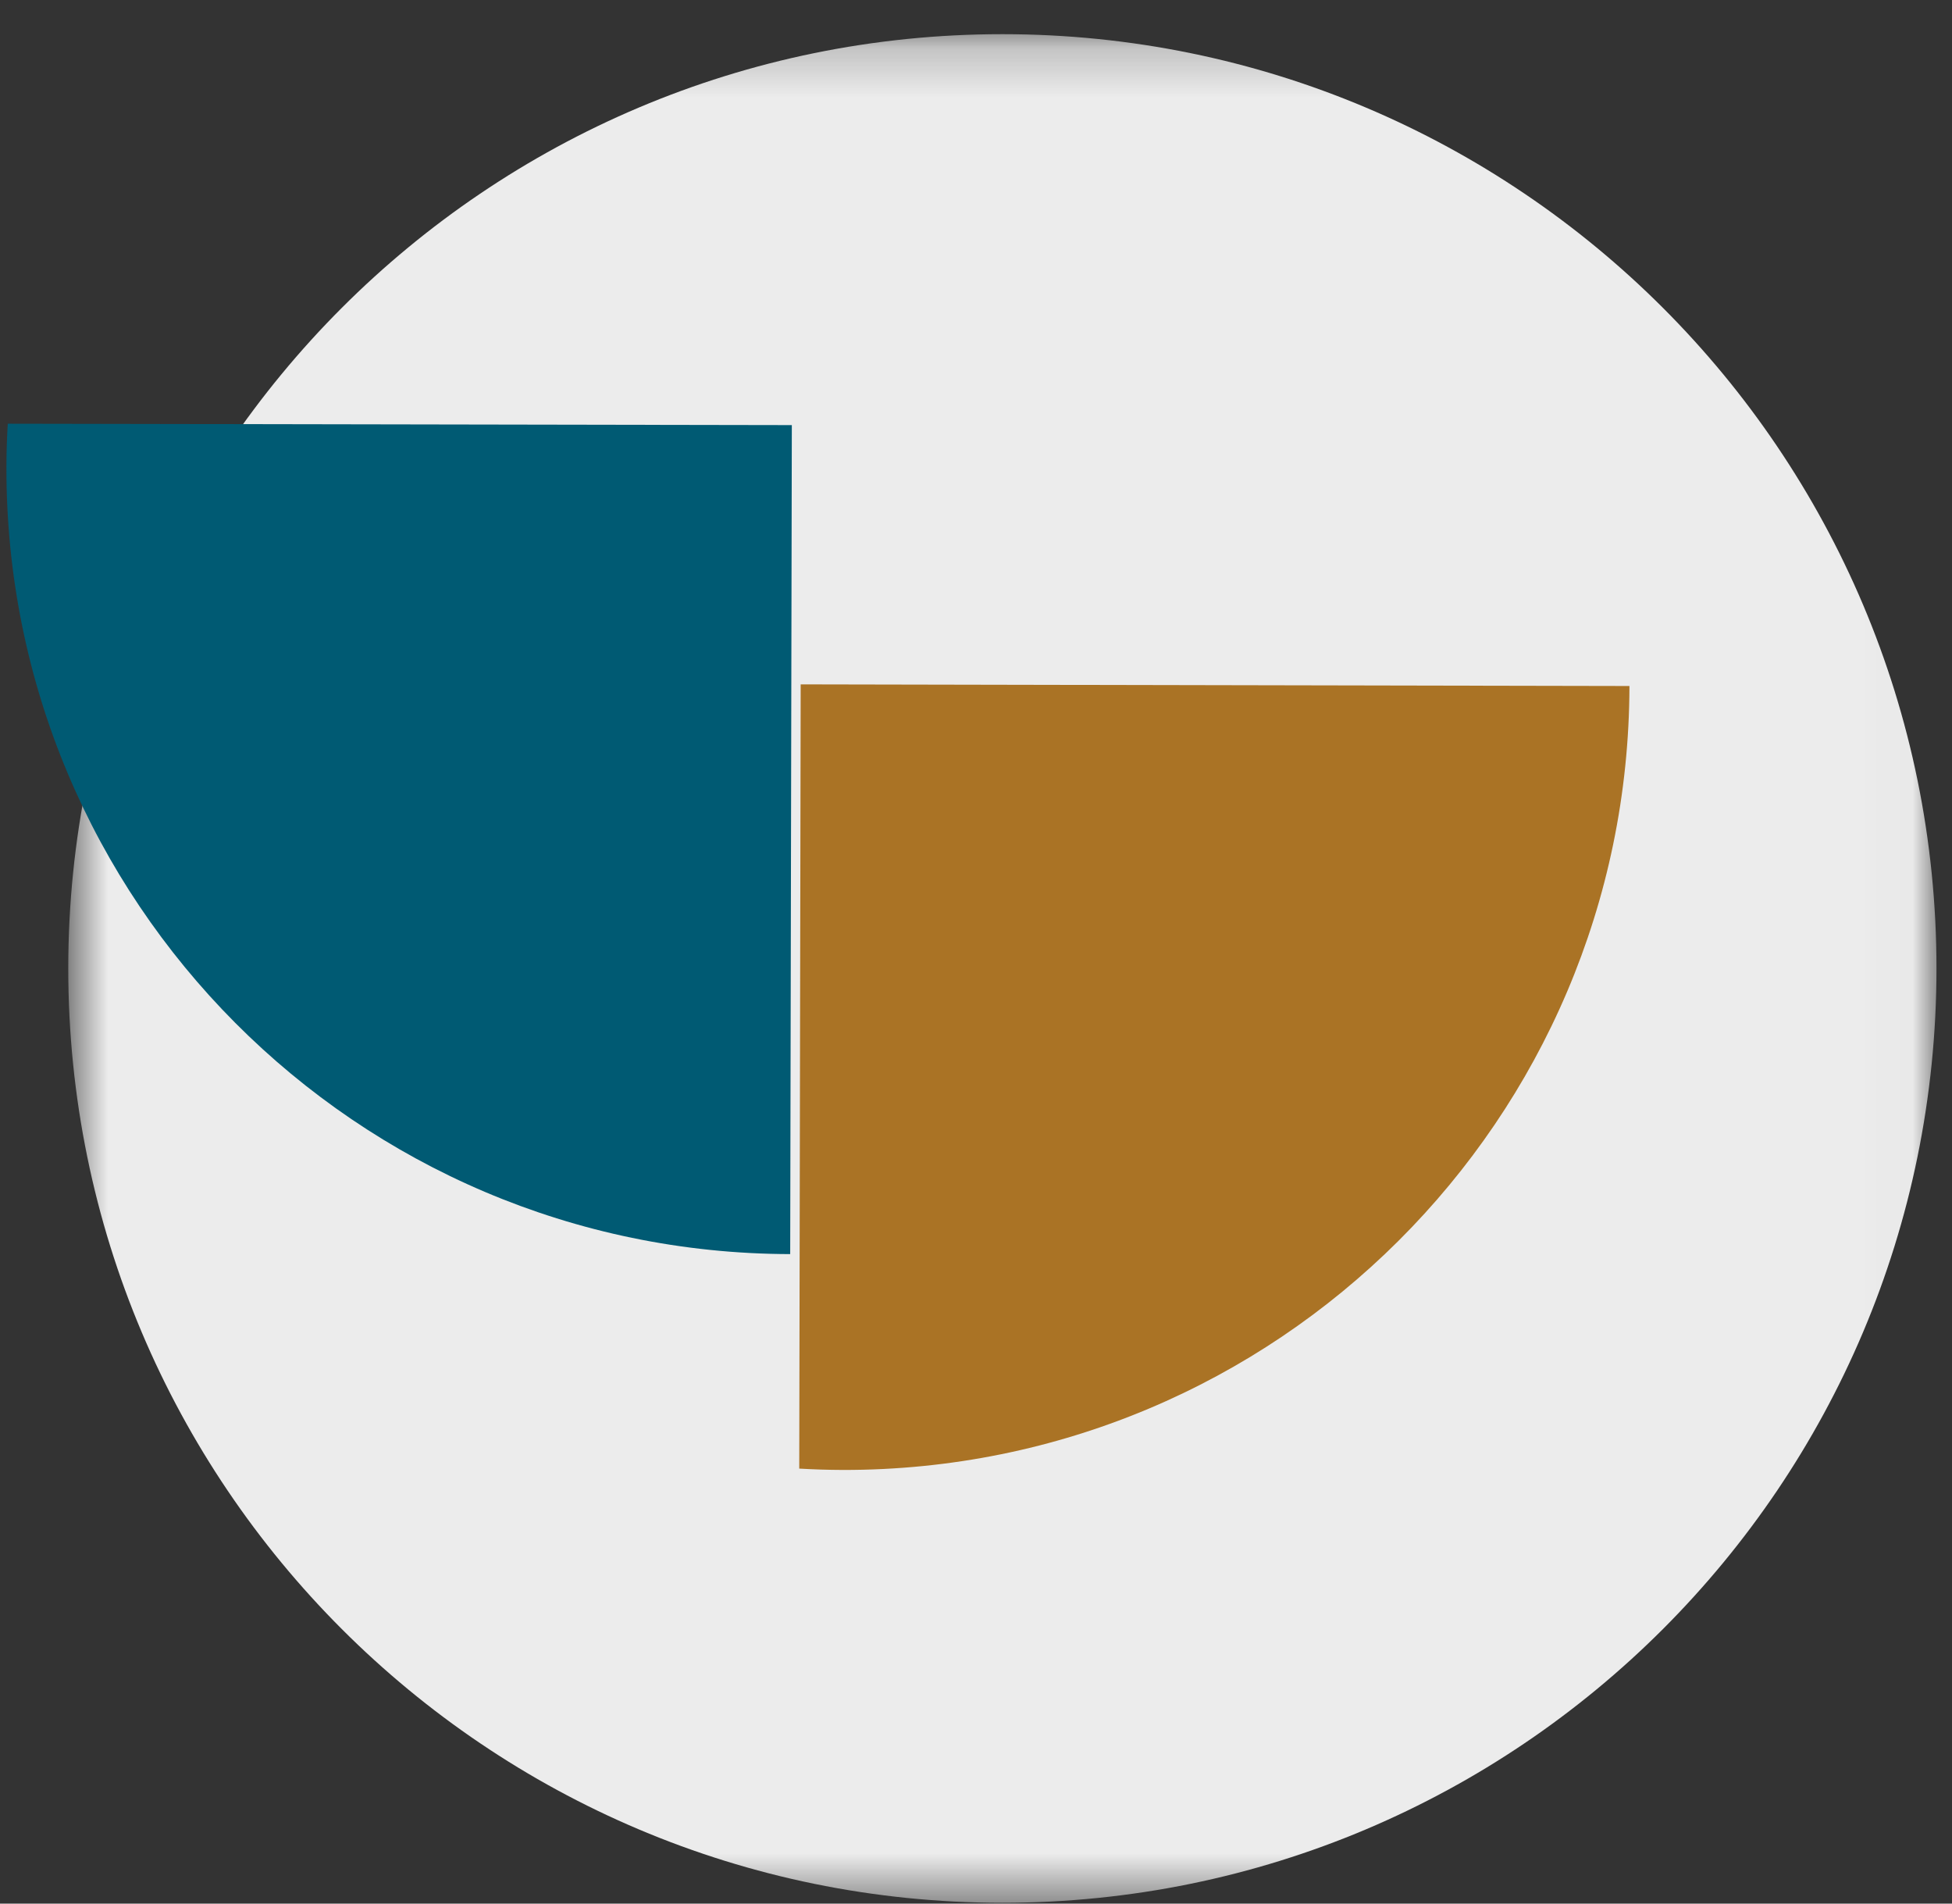 <?xml version="1.0" encoding="UTF-8"?>
<svg width="40px" height="39px" viewBox="0 0 40 39" version="1.1" xmlns="http://www.w3.org/2000/svg" xmlns:xlink="http://www.w3.org/1999/xlink">
    <rect x="0" y="0" width="40" height="39" fill="#333333" stroke="none"/>
    <!-- Generator: Sketch 59.1 (86144) - https://sketch.com -->
    <title>::: pictos_recouvrement_judicaire</title>
    <desc>Created with Sketch.</desc>
    <defs>
        <polygon id="path-1" points="0.699 0.217 38.982 0.217 38.982 38.5 0.699 38.5"></polygon>
        <polygon id="path-3" points="0 0.387 16.342 0.387 16.342 17.371 0 17.371"></polygon>
    </defs>
    <g id="Page-1" stroke="none" stroke-width="1" fill="none" fill-rule="evenodd">
        <g id="GUIDELINES---10" transform="translate(-982, -581)">
            <g id="//-GAUCHE" transform="translate(403, 166)">
                <g id="::-judiciaire-copy" transform="translate(578, 415)">
                    <g id=":::-pictos_recouvrement_judicaire">
                        <g id="Group-3" transform="translate(1.7, 0.483)">
                            <mask id="mask-2" fill="white">
                                <use xlink:href="#path-1"></use>
                            </mask>
                            <g id="Clip-2"></g>
                            <path d="M38.982,19.358 C38.982,29.93 30.412,38.5 19.84,38.5 C9.269,38.5 0.699,29.93 0.699,19.358 C0.699,8.786 9.269,0.217 19.84,0.217 C30.412,0.217 38.982,8.786 38.982,19.358" id="Fill-1" fill="#ECECEC" mask="url(#mask-2)"></path>
                        </g>
                        <g id="Group-6" transform="translate(1, 8.183)">
                            <mask id="mask-4" fill="white">
                                <use xlink:href="#path-3"></use>
                            </mask>
                            <g id="Clip-5"></g>
                        </g>
                        <path d="M1.002,9.711 C1.14,18.598 8.455,25.69 17.342,25.552 L17.079,8.57 L1.014,8.822 C1.002,9.117 0.997,9.413 1.002,9.711" id="Fill-4" fill="#005A73" transform="translate(9.171, 17.062) rotate(1) translate(-9.171, -17.062) "></path>
                        <path d="M18.408,30.245 C27.295,30.107 34.387,22.791 34.249,13.905 L17.268,14.168 L17.519,30.233 C17.814,30.245 18.11,30.249 18.408,30.245" id="Fill-7" fill="#AA7325" transform="translate(25.759, 22.076) rotate(1) translate(-25.759, -22.076) "></path>
                    </g>
                </g>
            </g>
        </g>
    </g>
</svg>